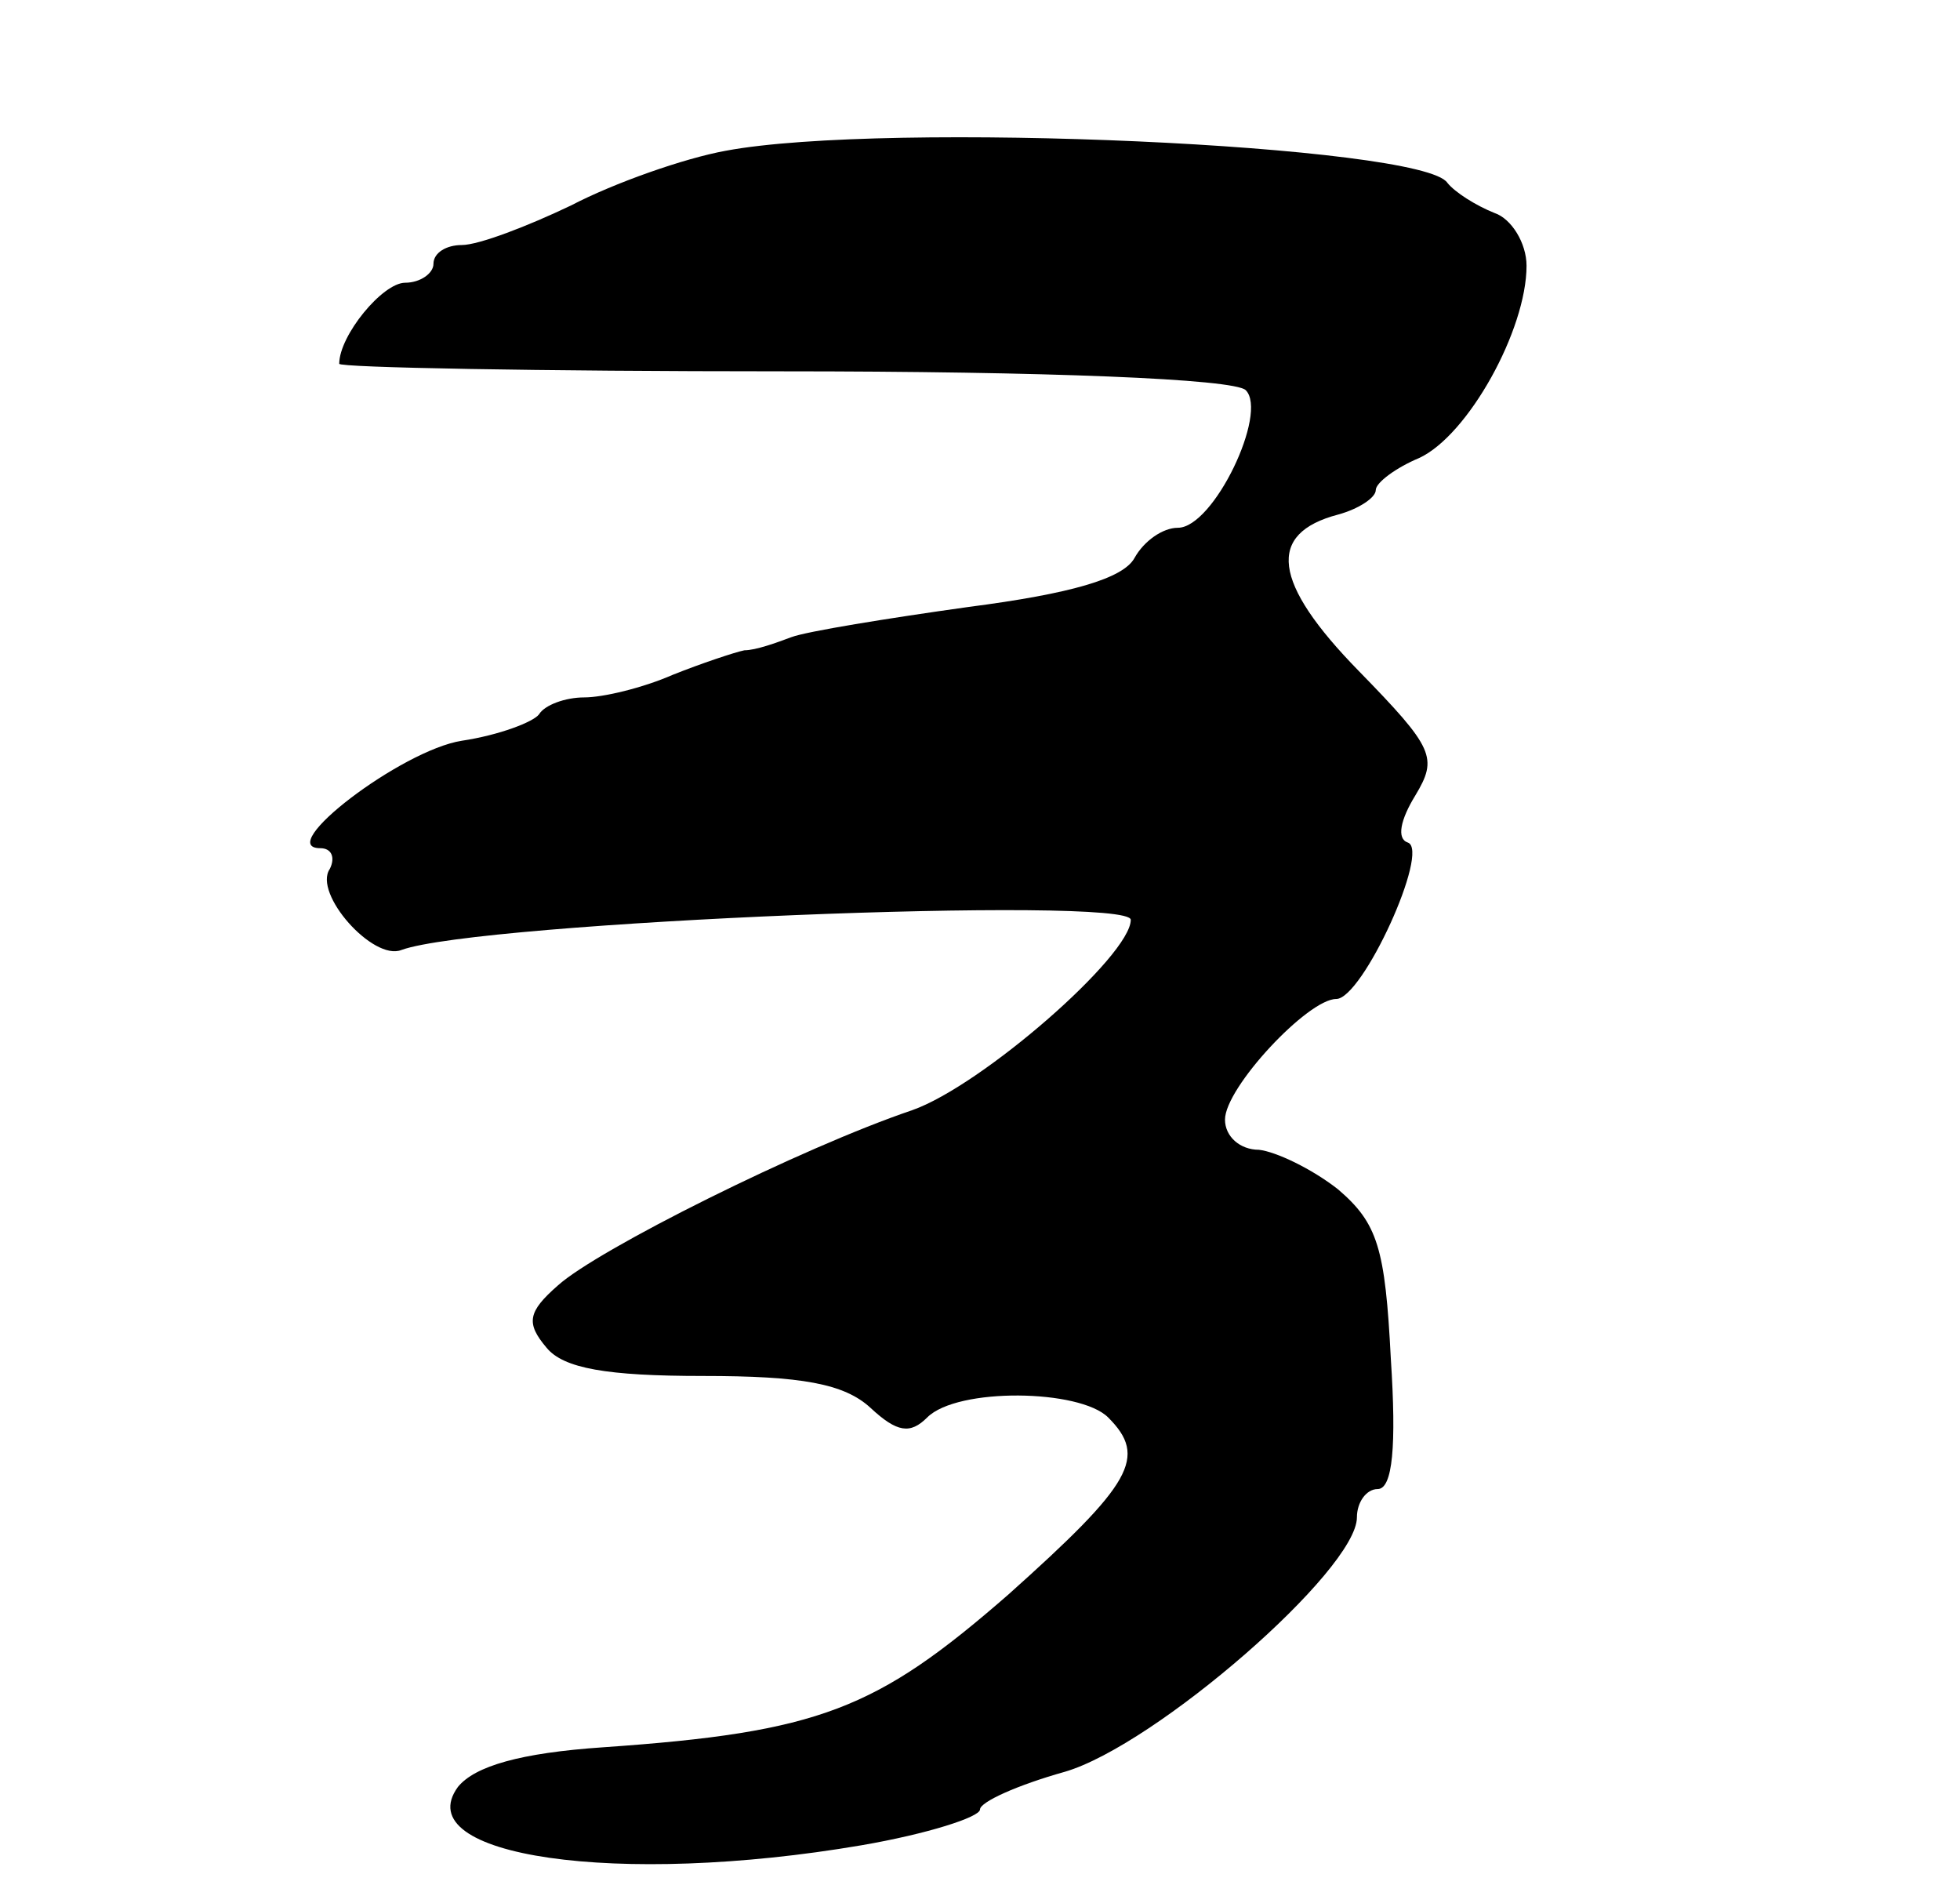 <?xml version="1.0" standalone="no"?>
<!DOCTYPE svg PUBLIC "-//W3C//DTD SVG 20010904//EN"
 "http://www.w3.org/TR/2001/REC-SVG-20010904/DTD/svg10.dtd">
<svg version="1.0" xmlns="http://www.w3.org/2000/svg"
 width="104pt" height="100pt" viewBox="0 0 104 100"
 preserveAspectRatio="xMidYMid meet">
<g transform="translate(0,100) scale(0.1,-0.1)"
fill="#000000" stroke="none">
<path d="M385 920 c-22 -4 -59 -17 -82 -29 -23 -11 -49 -21 -58 -21 -8 0 -15
-4 -15 -10 0 -5 -7 -10 -15 -10 -12 0 -35 -28 -35 -43 0 -2 106 -4 235 -4 140
0 240 -4 246 -10 12 -12 -17 -73 -36 -73 -8 0 -18 -7 -23 -16 -6 -11 -34 -19
-88 -26 -43 -6 -86 -13 -94 -16 -8 -3 -19 -7 -25 -7 -5 -1 -23 -7 -38 -13 -16
-7 -37 -12 -47 -12 -10 0 -21 -4 -24 -9 -3 -4 -21 -11 -41 -14 -32 -5 -100
-57 -75 -57 6 0 8 -5 5 -11 -9 -13 23 -49 38 -43 41 15 387 29 387 16 0 -19
-79 -88 -116 -101 -59 -20 -167 -74 -188 -93 -16 -14 -17 -20 -6 -33 9 -11 32
-15 83 -15 52 0 75 -4 89 -17 14 -13 21 -14 30 -5 16 16 81 15 96 0 21 -21 13
-35 -53 -94 -70 -61 -100 -73 -215 -81 -44 -3 -68 -10 -77 -21 -27 -37 85 -53
214 -31 35 6 63 15 63 19 0 4 20 13 45 20 48 14 155 107 155 135 0 8 5 15 11
15 8 0 10 23 7 69 -3 59 -7 72 -28 90 -14 11 -33 20 -42 21 -10 0 -18 7 -18
16 0 17 44 64 59 64 14 0 50 79 38 83 -6 2 -4 12 4 25 12 20 10 25 -30 66 -46
47 -49 73 -11 83 11 3 20 9 20 13 0 4 11 12 23 17 26 12 57 68 57 102 0 12 -8
25 -17 28 -10 4 -21 11 -25 16 -13 20 -298 33 -383 17z"/>
</g>
</svg>

